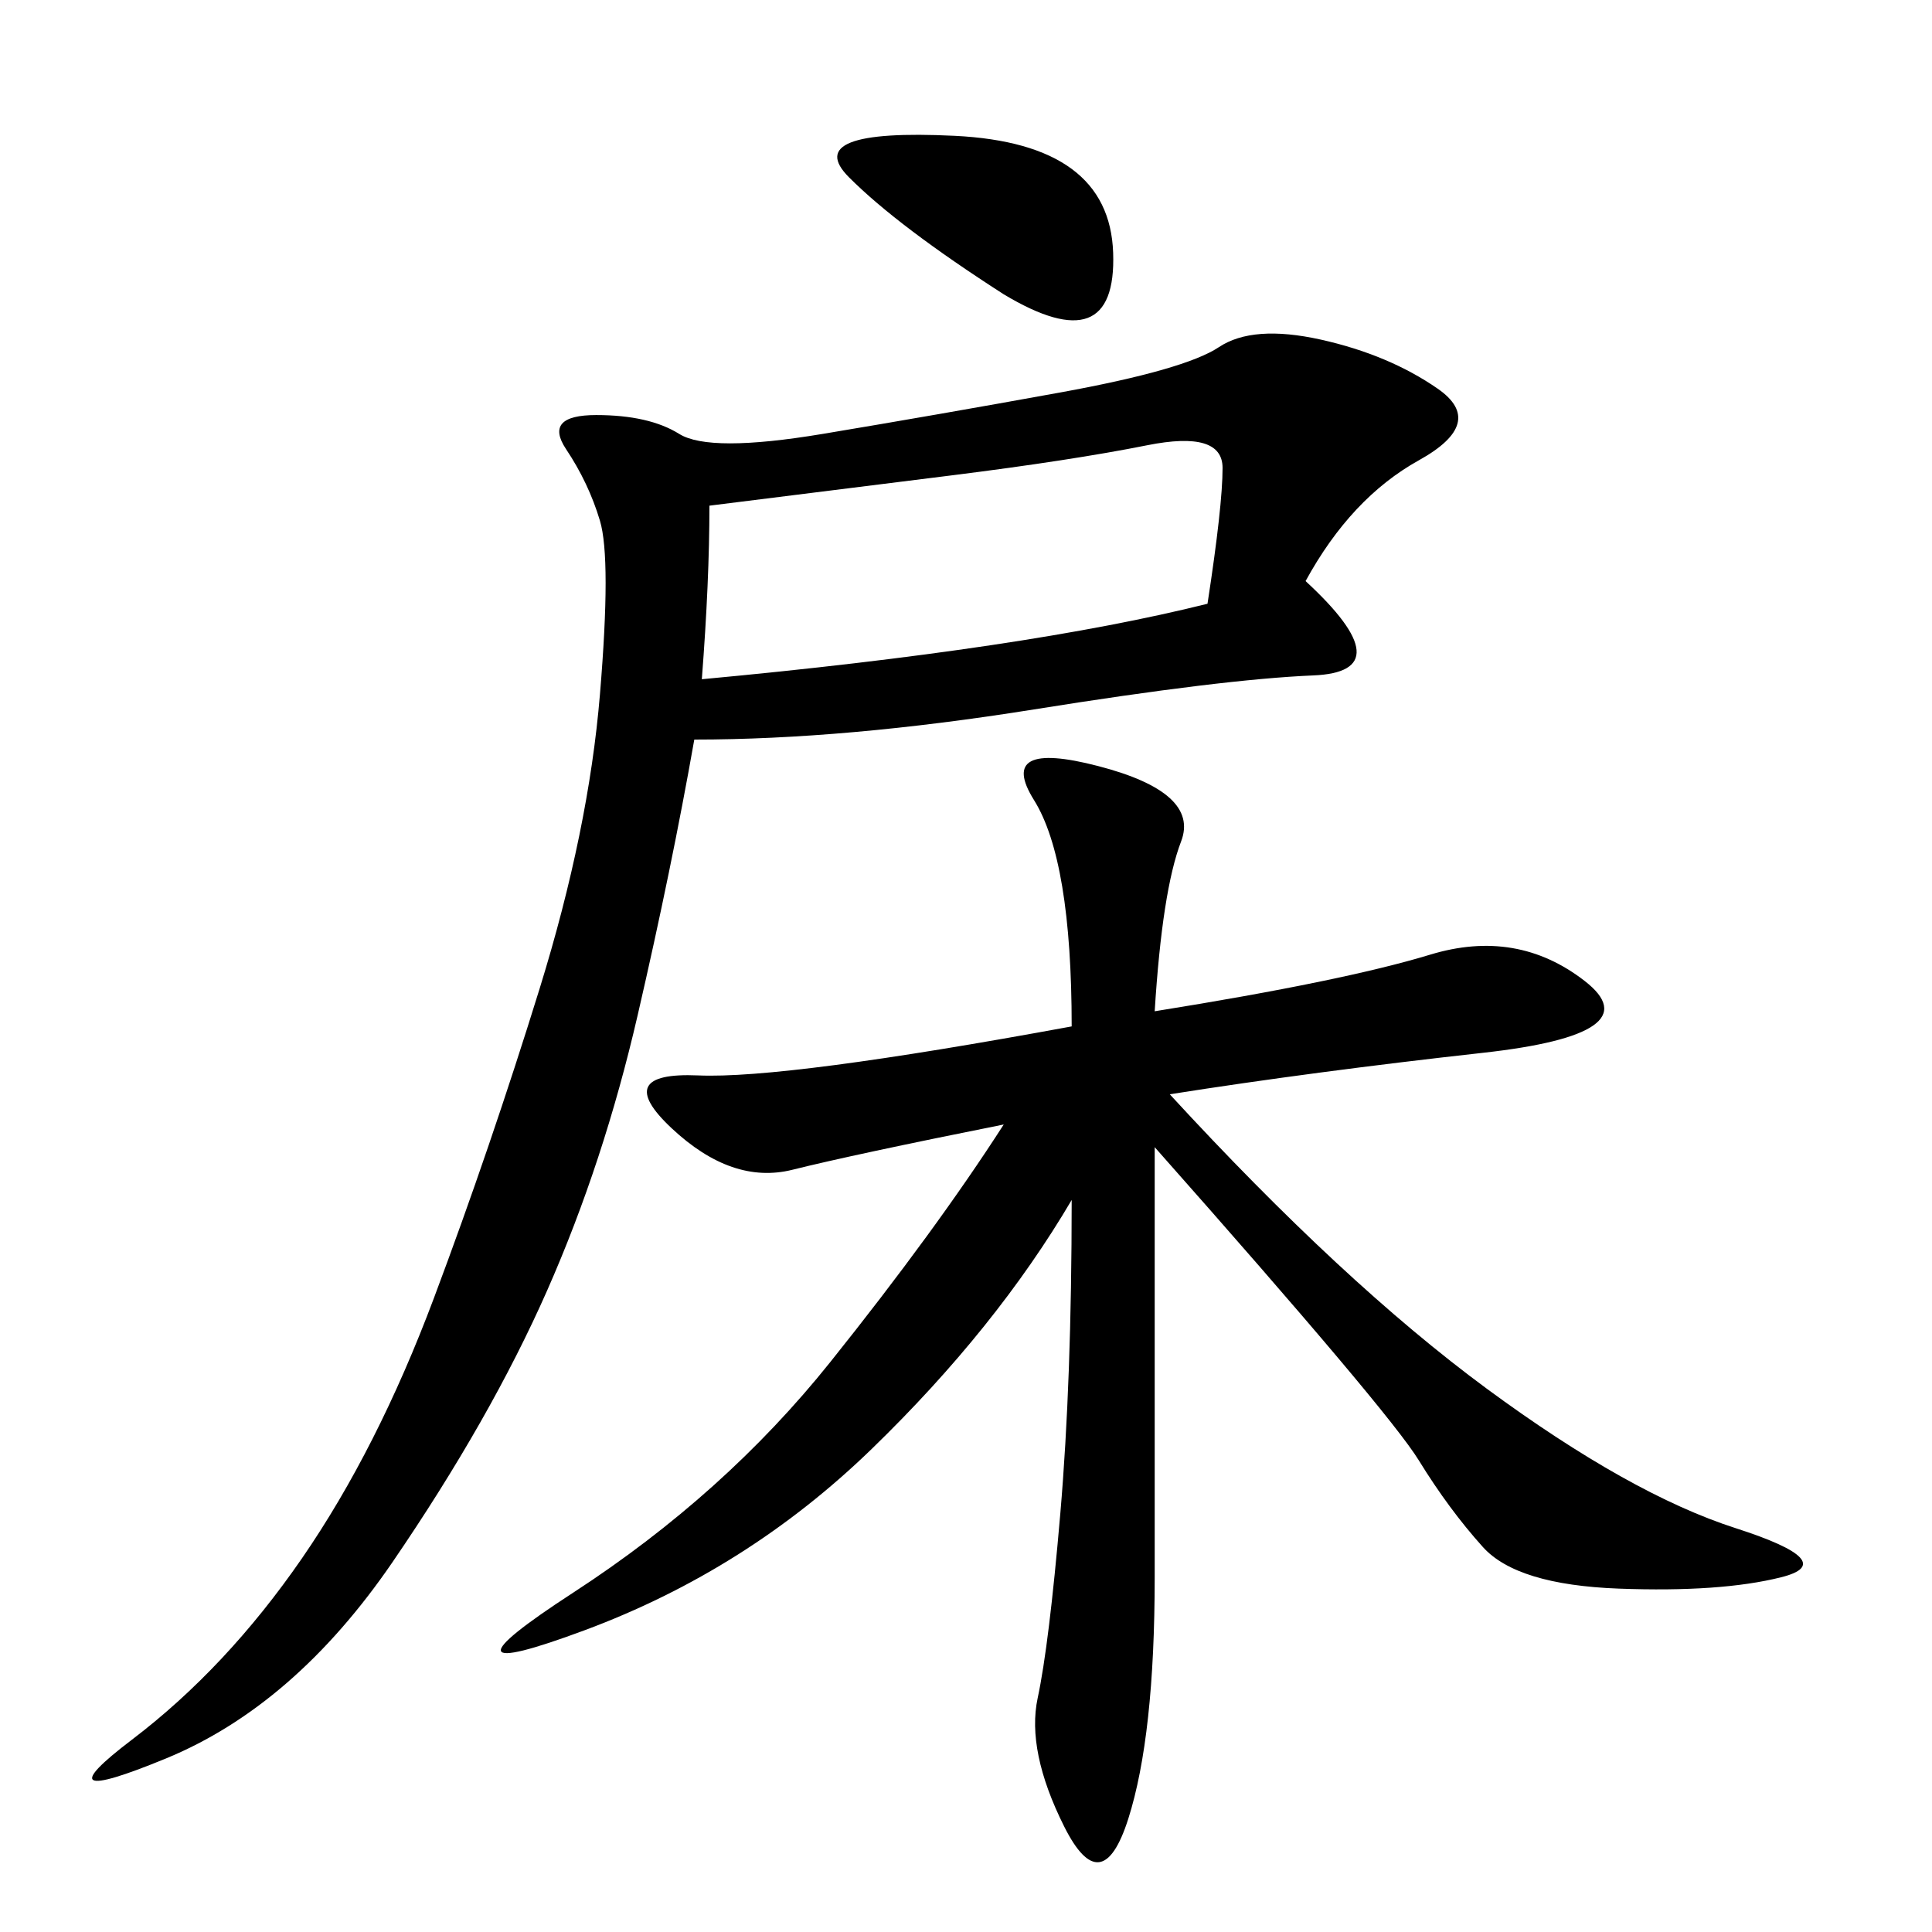 <svg xmlns="http://www.w3.org/2000/svg" xmlns:xlink="http://www.w3.org/1999/xlink" width="300" height="300"><path d="M202.73 90.23Q217.97 104.30 203.91 104.88Q189.84 105.47 160.55 110.16Q131.25 114.84 107.81 114.84L107.81 114.84Q104.30 134.77 99.02 157.62Q93.75 180.47 84.96 200.39Q76.17 220.31 60.94 242.58Q45.70 264.84 25.78 273.05Q5.86 281.25 20.51 270.12Q35.16 258.98 46.88 241.99Q58.59 225 67.38 201.56Q76.17 178.13 83.79 153.52Q91.41 128.91 93.16 107.81Q94.92 86.72 93.16 80.86Q91.41 75 87.89 69.73Q84.38 64.45 92.58 64.45L92.58 64.45Q100.78 64.45 105.47 67.38Q110.16 70.31 127.73 67.38Q145.31 64.45 164.65 60.94Q183.98 57.42 189.26 53.91Q194.53 50.39 205.08 52.73Q215.63 55.08 223.24 60.35Q230.86 65.63 220.31 71.48Q209.77 77.34 202.73 90.23L202.73 90.23ZM179.30 157.03Q208.59 152.34 222.07 148.24Q235.55 144.14 246.09 152.34Q256.64 160.55 230.27 163.48Q203.91 166.41 181.64 169.92L181.64 169.92Q208.59 199.22 230.86 215.63Q253.13 232.03 269.53 237.30Q285.94 242.58 276.56 244.92Q267.19 247.27 251.37 246.68Q235.55 246.09 230.27 240.23Q225 234.38 220.31 226.76Q215.63 219.14 179.30 178.13L179.30 178.13L179.30 244.92Q179.30 269.53 175.20 282.42Q171.09 295.31 165.23 283.59Q159.38 271.88 161.13 263.67Q162.89 255.47 164.65 234.96Q166.41 214.45 166.41 186.33L166.41 186.33Q154.69 206.25 135.35 225Q116.02 243.75 90.82 253.13Q65.63 262.50 89.06 247.27Q112.50 232.03 128.91 211.52Q145.31 191.02 155.86 174.61L155.86 174.61Q132.42 179.30 123.05 181.64Q113.67 183.98 104.30 175.20Q94.92 166.41 108.40 166.99Q121.88 167.58 166.41 159.38L166.41 159.38Q166.41 133.59 160.55 124.22Q154.69 114.84 170.51 118.95Q186.33 123.05 183.40 130.66Q180.47 138.28 179.30 157.03L179.30 157.03ZM110.16 78.52Q110.16 90.23 108.98 105.47L108.98 105.47Q159.38 100.78 187.50 93.75L187.50 93.75Q189.84 78.52 189.84 72.66L189.84 72.66Q189.84 66.80 178.13 69.14Q166.41 71.48 147.66 73.83L147.66 73.83L110.16 78.52ZM155.86 45.70Q139.45 35.16 131.84 27.54Q124.22 19.92 148.24 21.09Q172.27 22.27 172.85 39.26Q173.44 56.25 155.86 45.70L155.86 45.70Z"/></svg>
